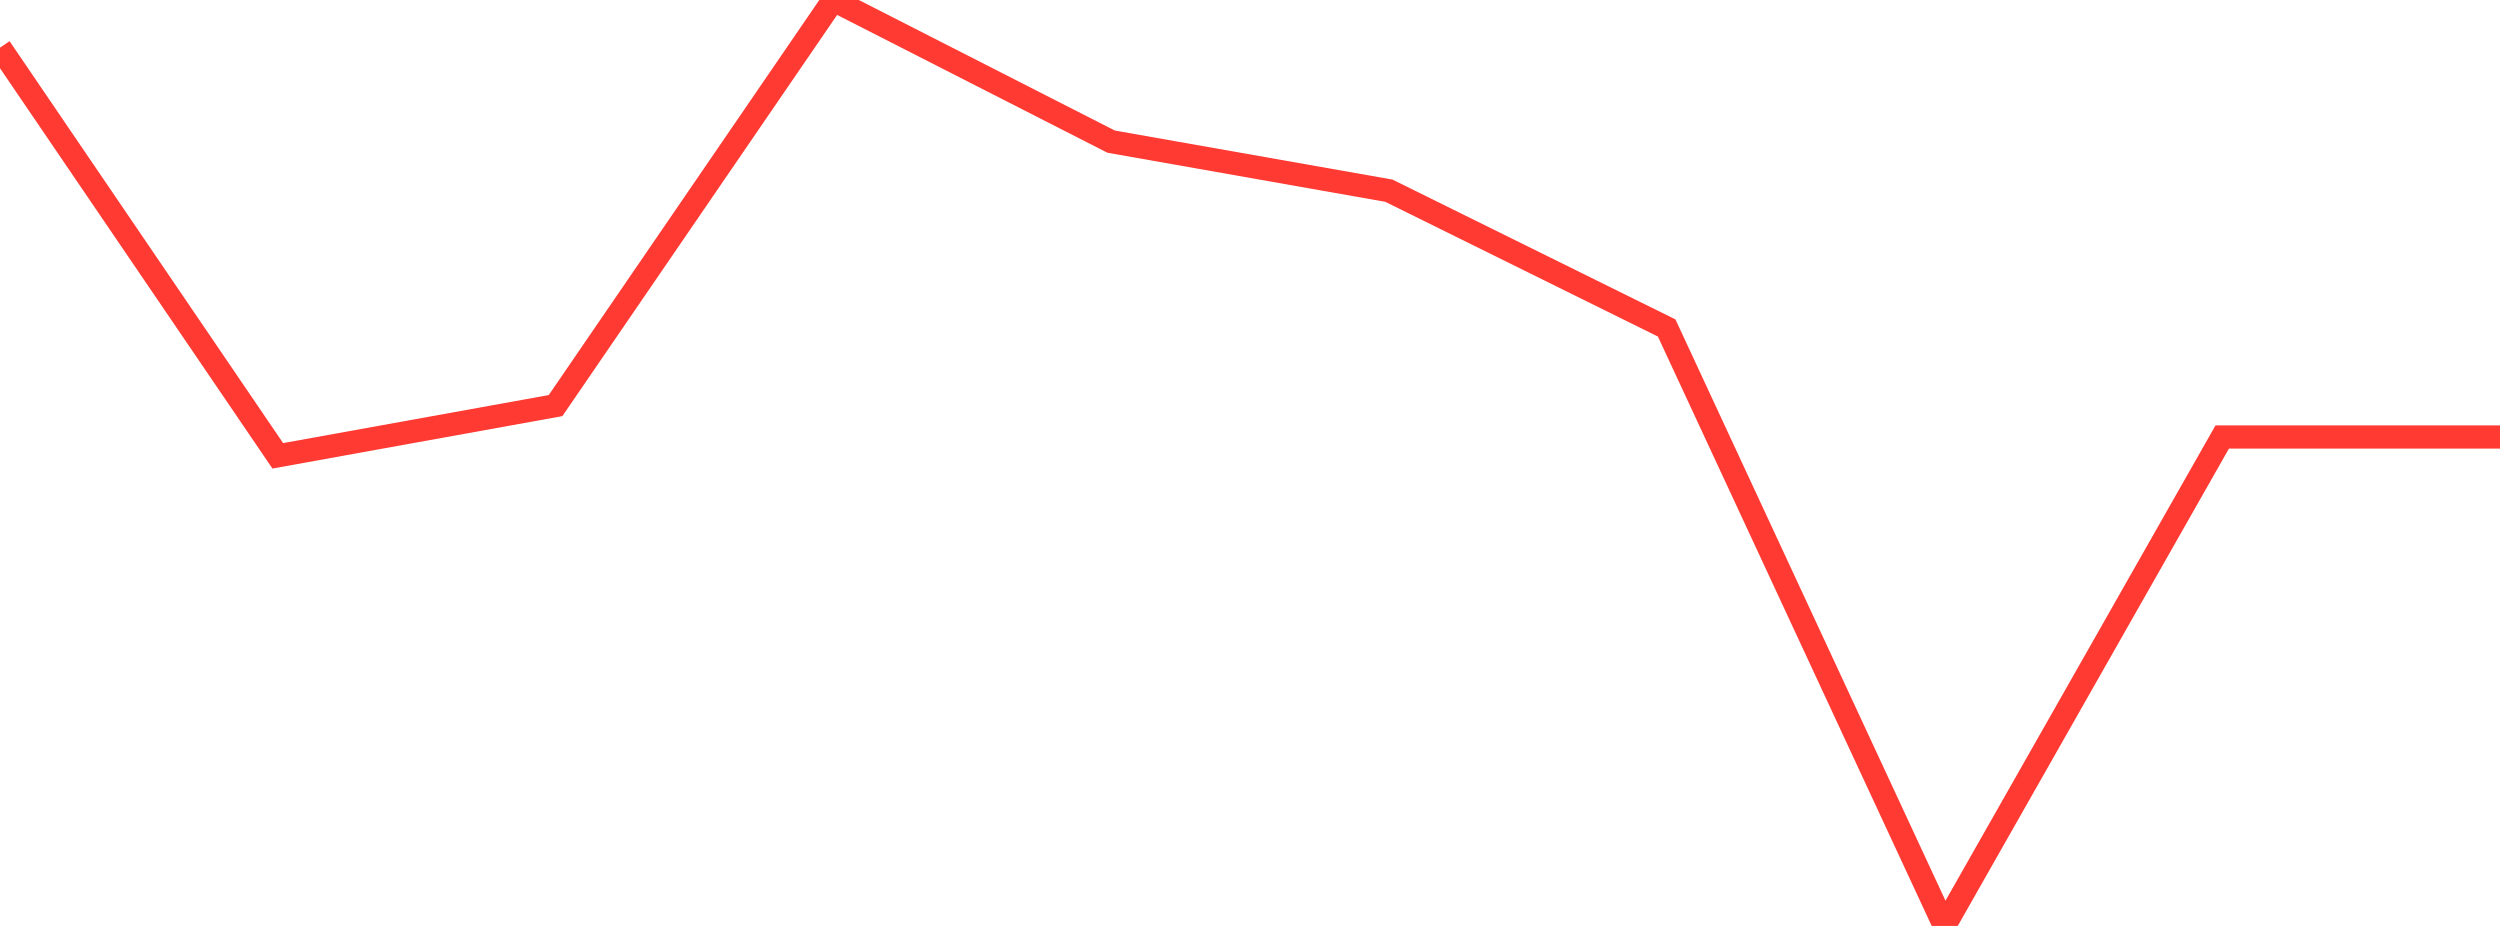 <?xml version="1.0" standalone="no"?>
<!DOCTYPE svg PUBLIC "-//W3C//DTD SVG 1.1//EN" "http://www.w3.org/Graphics/SVG/1.1/DTD/svg11.dtd">

<svg width="135" height="50" viewBox="0 0 135 50" preserveAspectRatio="none" 
  xmlns="http://www.w3.org/2000/svg"
  xmlns:xlink="http://www.w3.org/1999/xlink">


<polyline points="0.0, 2.574 15.0, 24.614 30.0, 21.902 45.0, 0.0 60.0, 7.648 75.0, 10.298 90.0, 17.71 105.0, 50.0 120.0, 23.598 135.0, 23.598" fill="none" stroke="#ff3a33" stroke-width="1.25"/>

</svg>